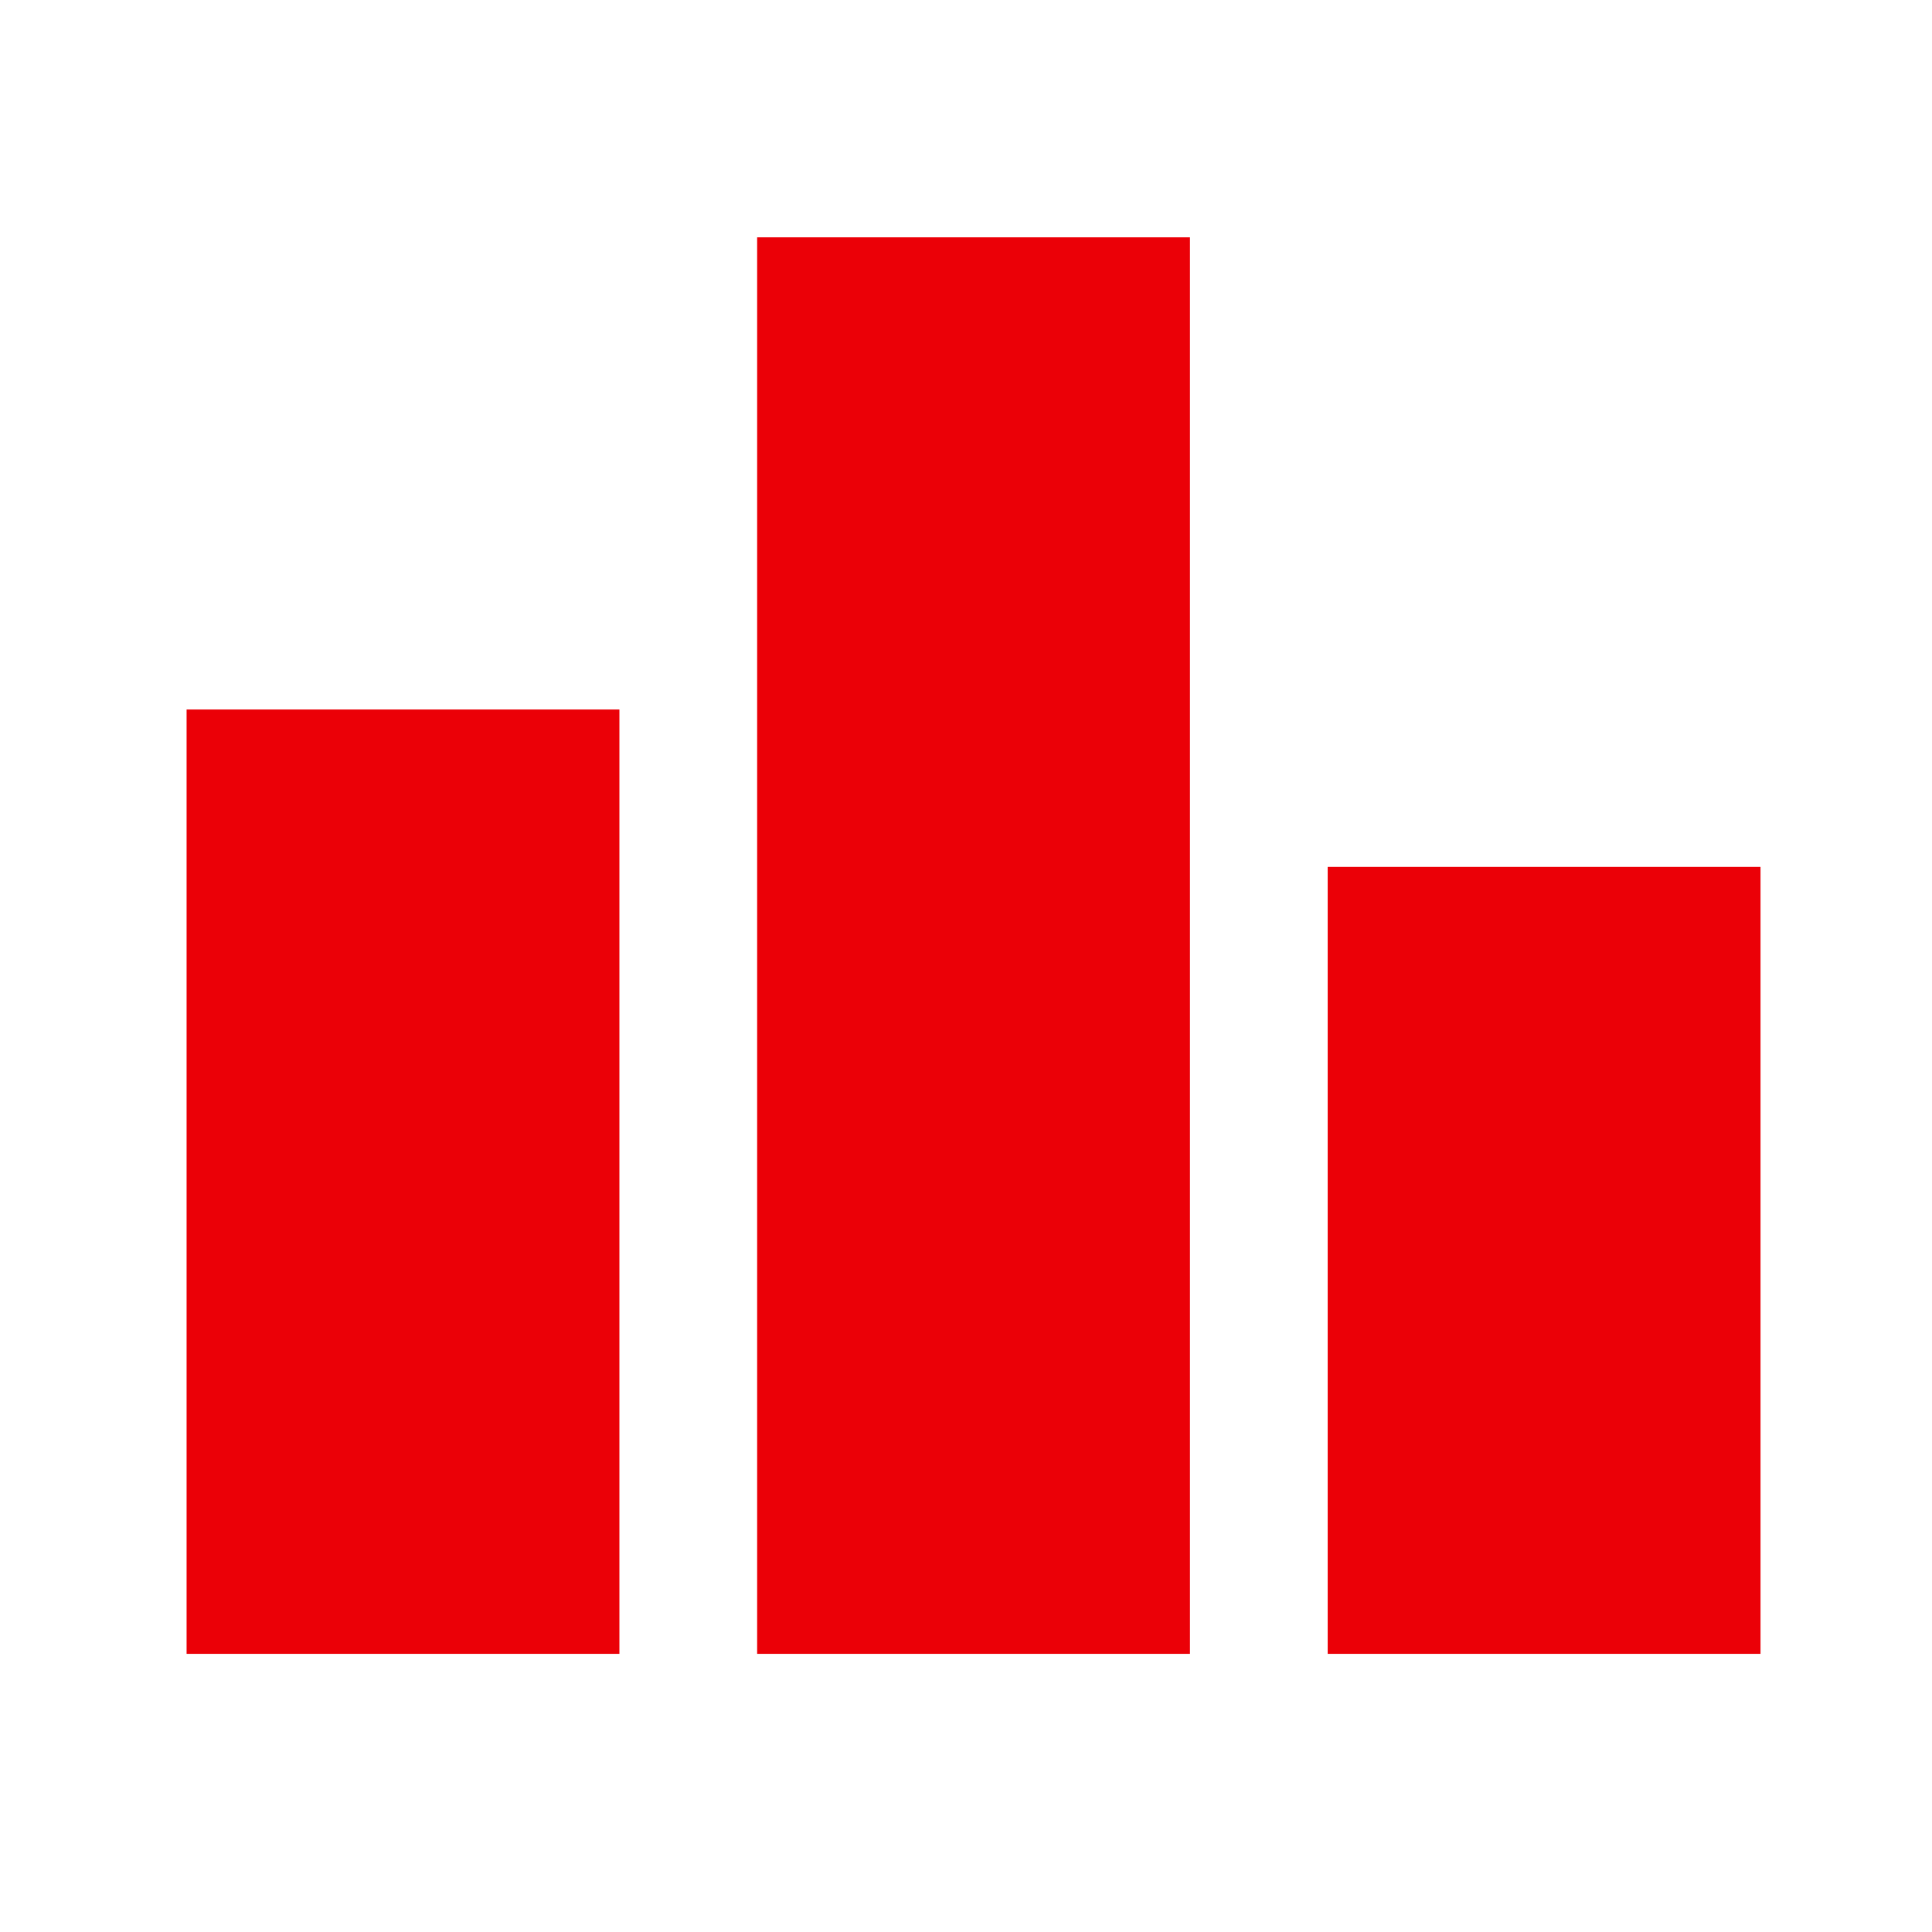 <svg width="38" height="38" viewBox="0 0 38 38" fill="none" xmlns="http://www.w3.org/2000/svg">
<g id="Leaderboard" clip-path="url(#clip0_662_1257)">
<g id="Group">
<path id="Vector" d="M12.183 32.529H3.67V13.955H12.183V32.529ZM23.405 4.668H14.892V32.529H23.405V4.668ZM34.627 17.051H26.114V32.529H34.627V17.051Z" fill="#EB0007"/>
</g>
</g>
<defs>
<clipPath id="clip0_662_1257">
<rect width="37.148" height="37.148" fill="white" transform="translate(0.574 0.024)"/>
</clipPath>
</defs>
</svg>
